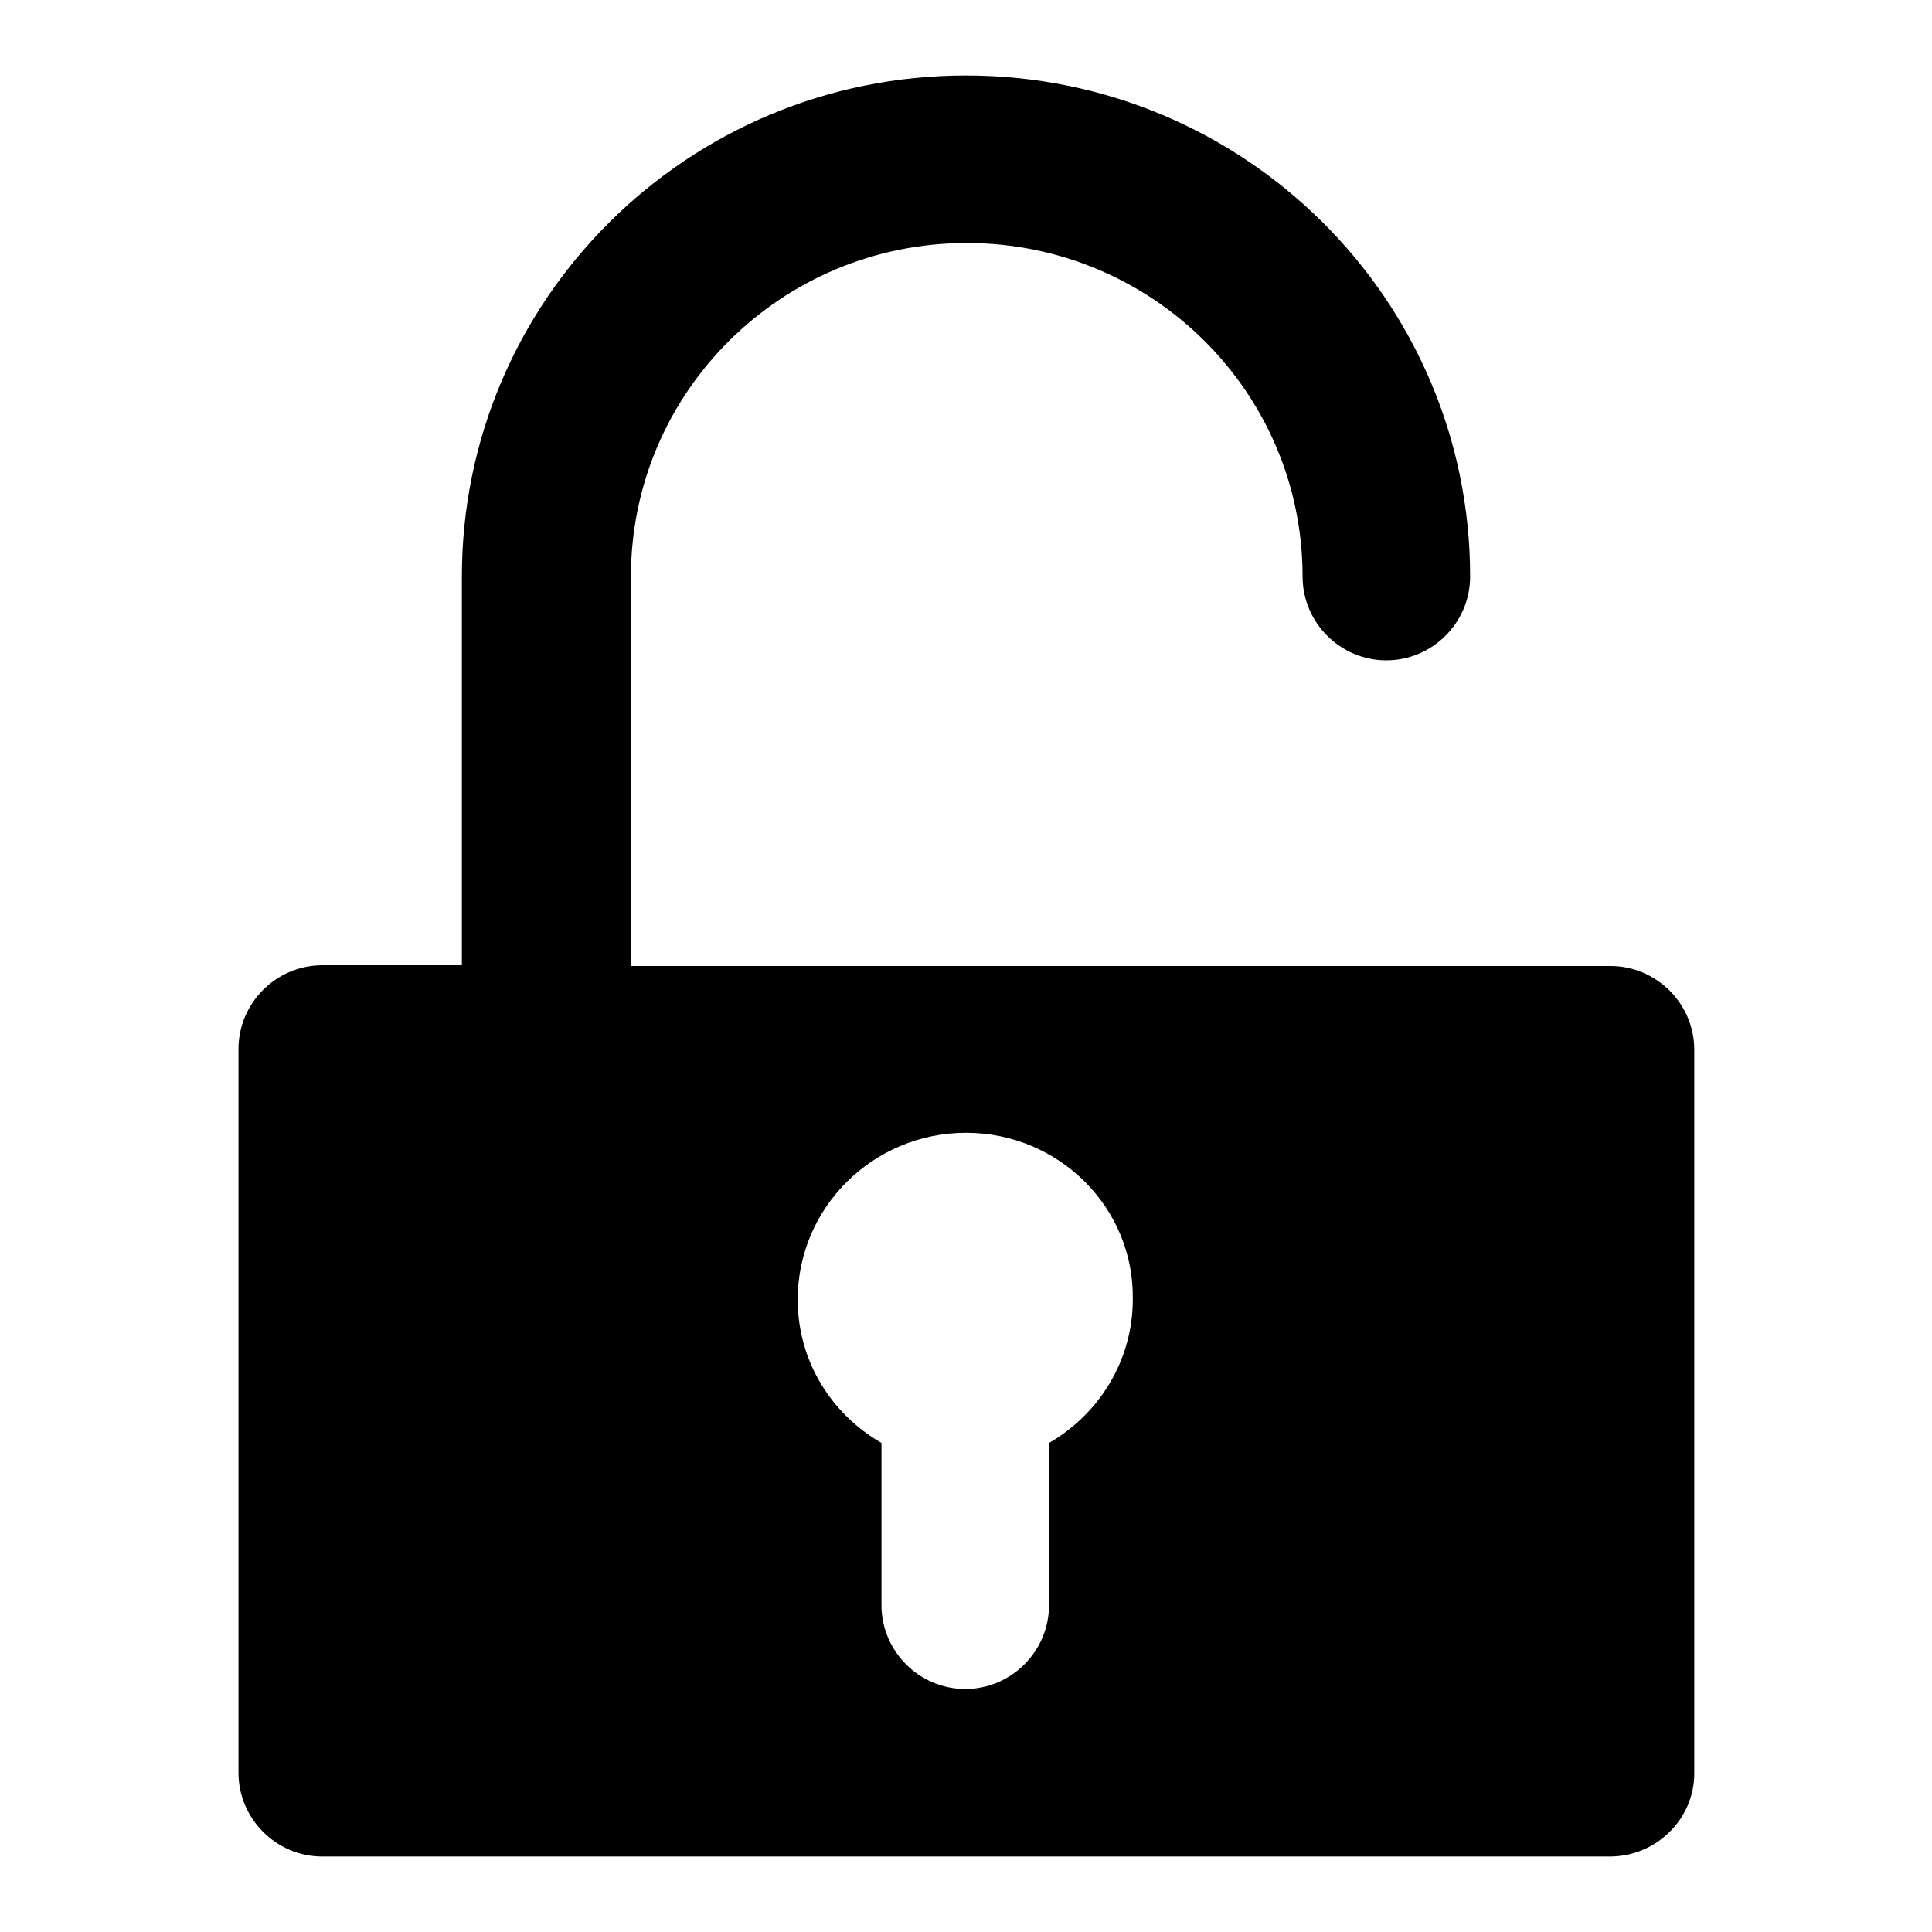<?xml version="1.0" encoding="utf-8"?>
<!-- Svg Vector Icons : http://www.onlinewebfonts.com/icon -->
<!DOCTYPE svg PUBLIC "-//W3C//DTD SVG 1.1//EN" "http://www.w3.org/Graphics/SVG/1.1/DTD/svg11.dtd">
<svg version="1.1" xmlns="http://www.w3.org/2000/svg" xmlns:xlink="http://www.w3.org/1999/xlink" x="0px" y="0px" viewBox="0 0 256 256" enable-background="new 0 0 256 256" xml:space="preserve">
<g><g><path fill="#000000" d="M213.3,246H42.7c-6.1,0-11.1-5-11.1-11.1v-95.9c0-6.1,5-11.1,11.1-11.1h18.5V76.4C61.2,39.7,91.1,10,128,10c36.9,0,66.8,29.7,66.8,66.4c0,6.1-5,11.1-11.1,11.1c-6.1,0-11.1-5-11.1-11.1c0-24.4-19.9-44.2-44.5-44.2c-24.6,0-44.5,19.8-44.5,44.2V128h89h22.3h18.5c6.1,0,11.1,5,11.1,11.1v95.9C224.5,241,219.5,246,213.3,246z M128,150.1c-12.3,0-22.3,9.9-22.3,22.1c0,8.2,4.5,15.2,11.1,19v21.5c0,6.1,5,11.1,11.1,11.1c6.1,0,11.1-5,11.1-11.1v-21.5c6.6-3.8,11.1-10.9,11.1-19C150.3,160,140.3,150.1,128,150.1z"/></g></g>
</svg>